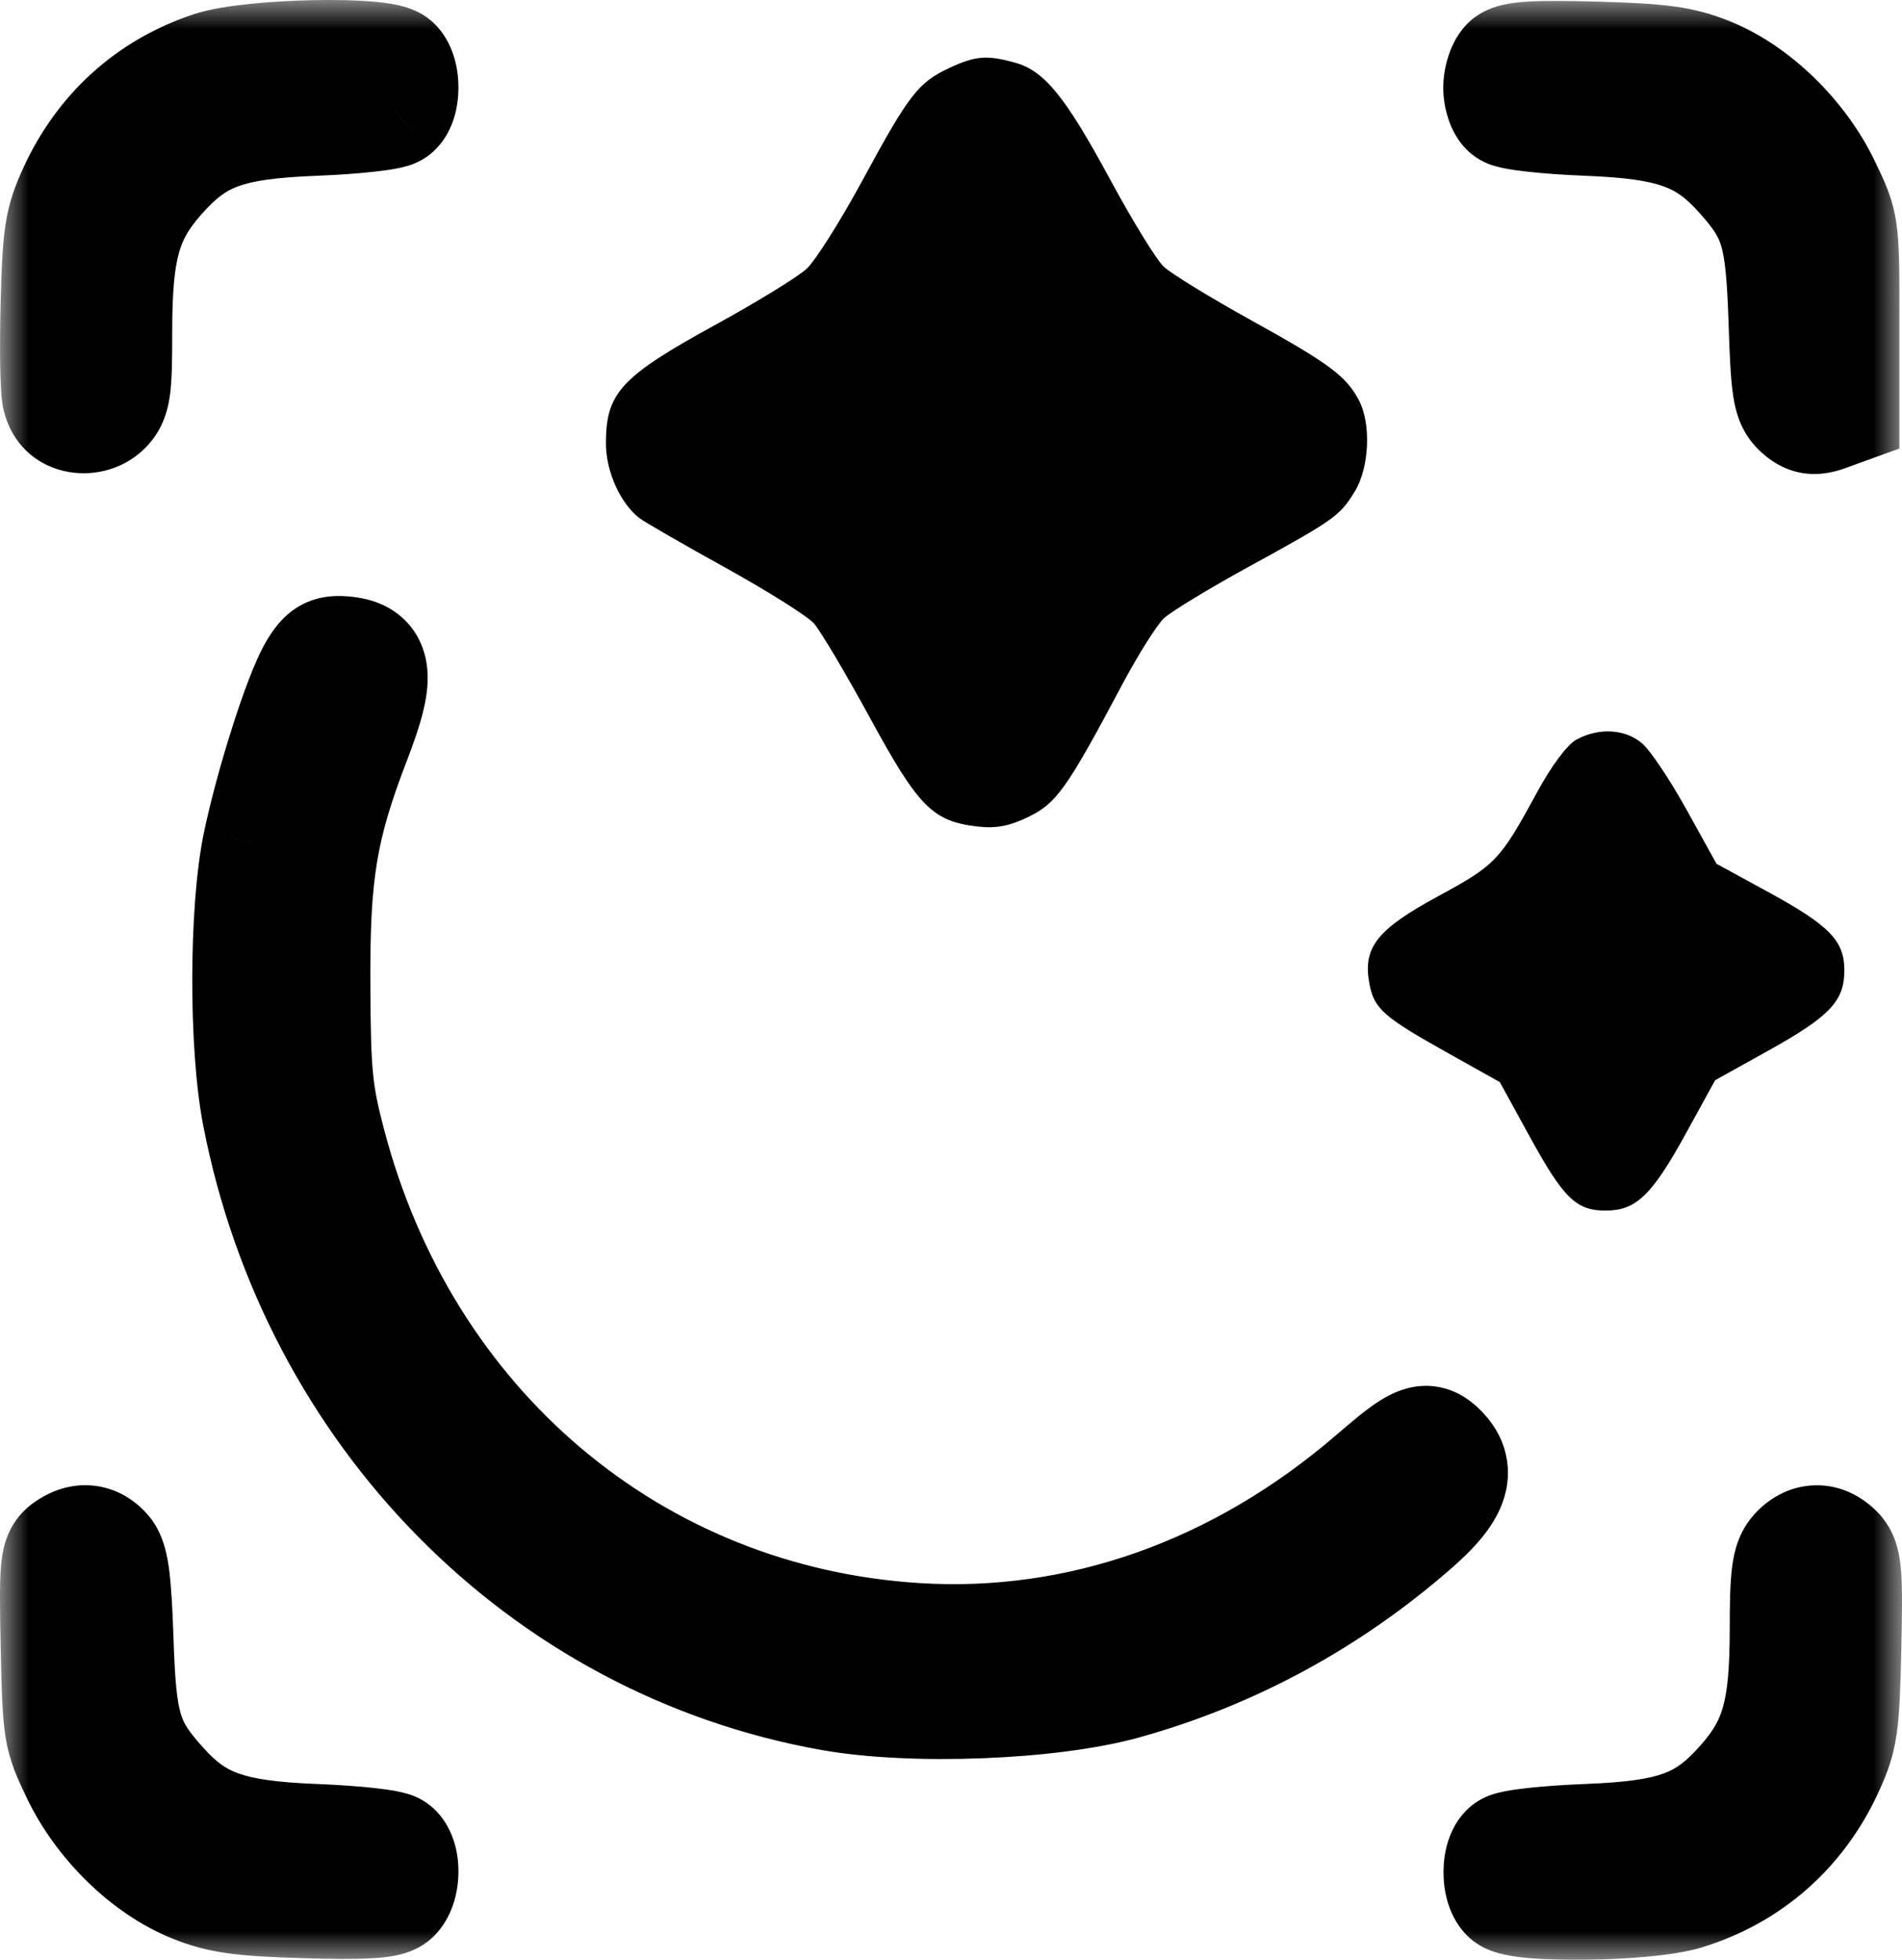 <svg width="33" height="34" viewBox="0 0 33 34" fill="none" xmlns="http://www.w3.org/2000/svg">
<path fill-rule="evenodd" clip-rule="evenodd" d="M16.476 1.177C15.934 1.428 15.77 1.64 14.969 3.12C14.586 3.828 14.147 4.523 13.994 4.664C13.841 4.805 13.139 5.236 12.434 5.623C10.769 6.535 10.513 6.812 10.513 7.695C10.514 8.179 10.76 8.728 11.092 8.987C11.18 9.055 11.851 9.442 12.583 9.847C13.315 10.252 14.006 10.687 14.12 10.814C14.234 10.941 14.673 11.681 15.097 12.459C15.94 14.006 16.183 14.251 16.97 14.34C17.285 14.375 17.518 14.33 17.847 14.17C18.331 13.935 18.513 13.678 19.468 11.881C19.745 11.36 20.073 10.84 20.195 10.725C20.318 10.611 20.974 10.212 21.652 9.84C23.166 9.01 23.247 8.951 23.51 8.519C23.757 8.111 23.791 7.358 23.582 6.954C23.362 6.528 23.064 6.306 21.702 5.553C20.998 5.163 20.319 4.747 20.192 4.627C20.065 4.508 19.648 3.83 19.265 3.121C18.482 1.673 18.122 1.23 17.614 1.088C17.125 0.952 16.928 0.967 16.476 1.177ZM27.35 12.832C27.192 12.918 26.918 13.285 26.669 13.744C26.025 14.929 25.951 15.007 24.947 15.551C23.89 16.124 23.642 16.439 23.759 17.064C23.84 17.5 24.001 17.642 25.115 18.265L26.022 18.773L26.535 19.708C27.128 20.789 27.345 21.002 27.858 21.002C28.385 21.002 28.66 20.738 29.247 19.67L29.758 18.74L30.684 18.225C31.75 17.631 32 17.367 32 16.833C32 16.319 31.742 16.055 30.669 15.47L29.782 14.986L29.267 14.056C28.984 13.544 28.638 13.025 28.498 12.903C28.205 12.646 27.743 12.617 27.35 12.832Z" fill="black"/>
<mask id="path-2-outside-1_2_37" maskUnits="userSpaceOnUse" x="0" y="0" width="33" height="34" fill="black">
<rect fill="black" width="33" height="34"/>
<path fill-rule="evenodd" clip-rule="evenodd" d="M3.678 1.196C2.604 1.551 1.783 2.294 1.307 3.343C1.076 3.853 1.043 4.068 1.011 5.275C0.991 6.022 1.002 6.746 1.036 6.883C1.118 7.218 1.531 7.326 1.794 7.082C1.965 6.922 1.988 6.763 1.988 5.759C1.988 4.309 2.145 3.744 2.732 3.072C3.397 2.311 3.938 2.109 5.467 2.049C6.15 2.023 6.765 1.955 6.834 1.899C6.992 1.769 6.995 1.287 6.839 1.127C6.643 0.925 4.345 0.976 3.678 1.196ZM26.165 1.119C26.097 1.191 26.041 1.373 26.041 1.523C26.041 1.674 26.097 1.843 26.165 1.899C26.234 1.955 26.849 2.023 27.532 2.049C29.02 2.107 29.591 2.312 30.221 3.015C30.842 3.708 30.941 4.034 30.99 5.573C31.027 6.737 31.059 6.946 31.224 7.099C31.373 7.237 31.473 7.255 31.684 7.178L31.955 7.08V5.496C31.955 3.912 31.955 3.911 31.63 3.232C31.223 2.384 30.439 1.62 29.644 1.298C29.172 1.107 28.831 1.06 27.681 1.028C26.642 0.999 26.258 1.022 26.165 1.119ZM5.478 11.64C5.227 12.064 4.733 13.611 4.517 14.649C4.28 15.783 4.275 18.131 4.506 19.327C5.506 24.506 9.434 28.485 14.422 29.374C15.836 29.626 18.214 29.534 19.5 29.177C21.35 28.664 23.055 27.74 24.525 26.453C25.188 25.874 25.317 25.52 24.99 25.183C24.744 24.93 24.615 24.982 23.839 25.651C21.515 27.655 18.738 28.639 15.903 28.463C10.982 28.159 6.978 24.773 5.691 19.827C5.465 18.957 5.433 18.631 5.426 17.102C5.416 15.126 5.545 14.346 6.135 12.815C6.552 11.73 6.519 11.399 5.989 11.346C5.722 11.319 5.64 11.367 5.478 11.64ZM1.155 26.892C0.998 27.01 0.983 27.186 1.012 28.556C1.043 30.049 1.052 30.105 1.37 30.766C1.776 31.615 2.561 32.379 3.355 32.7C3.823 32.889 4.174 32.938 5.296 32.972C6.28 33.002 6.707 32.979 6.812 32.89C6.99 32.737 7.004 32.24 6.834 32.1C6.765 32.044 6.15 31.976 5.467 31.949C3.979 31.891 3.408 31.686 2.778 30.984C2.159 30.294 2.059 29.963 2.01 28.446C1.978 27.44 1.93 27.074 1.813 26.939C1.631 26.727 1.397 26.71 1.155 26.892ZM31.175 26.947C31.043 27.097 31.011 27.355 31.011 28.257C31.011 29.689 30.852 30.257 30.267 30.927C29.602 31.688 29.061 31.89 27.532 31.949C26.849 31.976 26.234 32.044 26.165 32.1C26.007 32.23 26.004 32.711 26.16 32.872C26.346 33.063 28.562 33.033 29.228 32.83C30.342 32.491 31.203 31.733 31.69 30.662C31.931 30.133 31.957 29.951 31.988 28.59C32.017 27.307 31.999 27.076 31.857 26.93C31.641 26.708 31.38 26.714 31.175 26.947Z"/>
</mask>
<path fill-rule="evenodd" clip-rule="evenodd" d="M3.678 1.196C2.604 1.551 1.783 2.294 1.307 3.343C1.076 3.853 1.043 4.068 1.011 5.275C0.991 6.022 1.002 6.746 1.036 6.883C1.118 7.218 1.531 7.326 1.794 7.082C1.965 6.922 1.988 6.763 1.988 5.759C1.988 4.309 2.145 3.744 2.732 3.072C3.397 2.311 3.938 2.109 5.467 2.049C6.15 2.023 6.765 1.955 6.834 1.899C6.992 1.769 6.995 1.287 6.839 1.127C6.643 0.925 4.345 0.976 3.678 1.196ZM26.165 1.119C26.097 1.191 26.041 1.373 26.041 1.523C26.041 1.674 26.097 1.843 26.165 1.899C26.234 1.955 26.849 2.023 27.532 2.049C29.02 2.107 29.591 2.312 30.221 3.015C30.842 3.708 30.941 4.034 30.99 5.573C31.027 6.737 31.059 6.946 31.224 7.099C31.373 7.237 31.473 7.255 31.684 7.178L31.955 7.08V5.496C31.955 3.912 31.955 3.911 31.63 3.232C31.223 2.384 30.439 1.62 29.644 1.298C29.172 1.107 28.831 1.06 27.681 1.028C26.642 0.999 26.258 1.022 26.165 1.119ZM5.478 11.64C5.227 12.064 4.733 13.611 4.517 14.649C4.28 15.783 4.275 18.131 4.506 19.327C5.506 24.506 9.434 28.485 14.422 29.374C15.836 29.626 18.214 29.534 19.5 29.177C21.35 28.664 23.055 27.74 24.525 26.453C25.188 25.874 25.317 25.52 24.99 25.183C24.744 24.93 24.615 24.982 23.839 25.651C21.515 27.655 18.738 28.639 15.903 28.463C10.982 28.159 6.978 24.773 5.691 19.827C5.465 18.957 5.433 18.631 5.426 17.102C5.416 15.126 5.545 14.346 6.135 12.815C6.552 11.73 6.519 11.399 5.989 11.346C5.722 11.319 5.64 11.367 5.478 11.64ZM1.155 26.892C0.998 27.01 0.983 27.186 1.012 28.556C1.043 30.049 1.052 30.105 1.37 30.766C1.776 31.615 2.561 32.379 3.355 32.7C3.823 32.889 4.174 32.938 5.296 32.972C6.28 33.002 6.707 32.979 6.812 32.89C6.99 32.737 7.004 32.24 6.834 32.1C6.765 32.044 6.15 31.976 5.467 31.949C3.979 31.891 3.408 31.686 2.778 30.984C2.159 30.294 2.059 29.963 2.01 28.446C1.978 27.44 1.93 27.074 1.813 26.939C1.631 26.727 1.397 26.71 1.155 26.892ZM31.175 26.947C31.043 27.097 31.011 27.355 31.011 28.257C31.011 29.689 30.852 30.257 30.267 30.927C29.602 31.688 29.061 31.89 27.532 31.949C26.849 31.976 26.234 32.044 26.165 32.1C26.007 32.23 26.004 32.711 26.16 32.872C26.346 33.063 28.562 33.033 29.228 32.83C30.342 32.491 31.203 31.733 31.69 30.662C31.931 30.133 31.957 29.951 31.988 28.59C32.017 27.307 31.999 27.076 31.857 26.93C31.641 26.708 31.38 26.714 31.175 26.947Z" fill="black"/>
<path d="M3.678 1.196L3.364 0.246L3.364 0.246L3.678 1.196ZM1.307 3.343L2.218 3.756L2.218 3.756L1.307 3.343ZM1.011 5.275L0.011 5.248L0.011 5.249L1.011 5.275ZM1.036 6.883L2.007 6.646L2.007 6.646L1.036 6.883ZM1.794 7.082L2.475 7.814L2.475 7.814L1.794 7.082ZM2.732 3.072L1.979 2.414L1.979 2.414L2.732 3.072ZM5.467 2.049L5.428 1.05L5.428 1.05L5.467 2.049ZM6.834 1.899L6.199 1.126L6.198 1.127L6.834 1.899ZM6.839 1.127L7.556 0.43V0.43L6.839 1.127ZM26.165 1.119L25.441 0.429L25.441 0.43L26.165 1.119ZM26.165 1.899L25.53 2.671L25.53 2.671L26.165 1.899ZM27.532 2.049L27.571 1.05L27.571 1.05L27.532 2.049ZM30.221 3.015L29.476 3.682L29.476 3.682L30.221 3.015ZM30.99 5.573L31.989 5.54V5.54L30.99 5.573ZM31.224 7.099L30.543 7.831L30.543 7.831L31.224 7.099ZM31.684 7.178L31.344 6.238L31.343 6.238L31.684 7.178ZM31.955 7.08L32.296 8.02L32.955 7.781V7.08H31.955ZM31.63 3.232L32.531 2.8L32.531 2.8L31.63 3.232ZM29.644 1.298L29.268 2.225L29.268 2.225L29.644 1.298ZM27.681 1.028L27.653 2.028L27.653 2.028L27.681 1.028ZM5.478 11.64L4.617 11.131L4.617 11.131L5.478 11.64ZM4.517 14.649L5.496 14.853L5.496 14.852L4.517 14.649ZM4.506 19.327L5.488 19.137L5.488 19.137L4.506 19.327ZM14.422 29.374L14.247 30.359L14.247 30.359L14.422 29.374ZM19.5 29.177L19.768 30.141L19.768 30.141L19.5 29.177ZM24.525 26.453L25.184 27.206L25.184 27.206L24.525 26.453ZM24.99 25.183L25.707 24.486L25.707 24.486L24.99 25.183ZM23.839 25.651L24.492 26.409L24.492 26.409L23.839 25.651ZM15.903 28.463L15.965 27.465L15.965 27.465L15.903 28.463ZM5.691 19.827L4.724 20.079L4.724 20.079L5.691 19.827ZM5.426 17.102L4.426 17.106L4.426 17.106L5.426 17.102ZM6.135 12.815L7.068 13.174L7.068 13.174L6.135 12.815ZM5.989 11.346L6.089 10.351L6.089 10.351L5.989 11.346ZM1.155 26.892L1.756 27.691L1.756 27.691L1.155 26.892ZM1.012 28.556L2.012 28.535L2.012 28.535L1.012 28.556ZM1.37 30.766L0.468 31.199L0.468 31.199L1.37 30.766ZM3.355 32.7L3.73 31.773L3.73 31.773L3.355 32.7ZM5.296 32.972L5.327 31.973H5.327L5.296 32.972ZM6.812 32.89L6.163 32.129L6.163 32.129L6.812 32.89ZM6.834 32.1L6.198 32.872L6.199 32.872L6.834 32.1ZM5.467 31.949L5.428 32.949L5.428 32.949L5.467 31.949ZM2.778 30.984L3.523 30.316L3.523 30.316L2.778 30.984ZM2.01 28.446L3.01 28.414L3.01 28.414L2.01 28.446ZM1.813 26.939L2.571 26.287L2.571 26.287L1.813 26.939ZM31.175 26.947L31.926 27.608L31.926 27.608L31.175 26.947ZM30.267 30.927L31.02 31.585L31.02 31.585L30.267 30.927ZM27.532 31.949L27.571 32.949L27.571 32.949L27.532 31.949ZM26.165 32.1L25.53 31.327L25.53 31.327L26.165 32.1ZM26.16 32.872L25.444 33.569L26.16 32.872ZM29.228 32.83L29.52 33.787L29.52 33.787L29.228 32.83ZM31.69 30.662L30.78 30.247L30.78 30.247L31.69 30.662ZM31.988 28.59L30.988 28.568V28.568L31.988 28.59ZM31.857 26.93L31.14 27.627L31.857 26.93ZM3.364 0.246C2.02 0.69 0.986 1.632 0.397 2.929L2.218 3.756C2.581 2.956 3.188 2.411 3.992 2.145L3.364 0.246ZM0.397 2.929C0.259 3.232 0.156 3.505 0.096 3.896C0.043 4.238 0.027 4.658 0.011 5.248L2.01 5.302C2.027 4.685 2.043 4.394 2.073 4.199C2.095 4.053 2.124 3.963 2.218 3.756L0.397 2.929ZM0.011 5.249C0.001 5.634 -0.001 6.016 0.003 6.323C0.006 6.476 0.01 6.617 0.017 6.734C0.021 6.817 0.03 6.981 0.064 7.12L2.007 6.646C2.025 6.717 2.02 6.739 2.013 6.624C2.009 6.543 2.005 6.431 2.003 6.292C1.999 6.016 2.001 5.663 2.01 5.301L0.011 5.249ZM0.064 7.12C0.349 8.286 1.72 8.516 2.475 7.814L1.112 6.35C1.236 6.235 1.421 6.186 1.6 6.233C1.784 6.281 1.955 6.432 2.007 6.646L0.064 7.12ZM2.475 7.814C2.577 7.719 2.697 7.585 2.792 7.393C2.881 7.213 2.922 7.035 2.945 6.883C2.985 6.609 2.988 6.237 2.988 5.759H0.988C0.988 6.009 0.987 6.194 0.983 6.336C0.978 6.482 0.971 6.556 0.966 6.591C0.961 6.624 0.964 6.579 1 6.505C1.043 6.419 1.096 6.365 1.112 6.35L2.475 7.814ZM2.988 5.759C2.988 5.052 3.029 4.66 3.104 4.39C3.167 4.16 3.266 3.98 3.485 3.73L1.979 2.414C1.61 2.835 1.337 3.274 1.176 3.857C1.026 4.4 0.988 5.016 0.988 5.759H2.988ZM3.485 3.73C3.749 3.428 3.921 3.311 4.126 3.234C4.376 3.141 4.757 3.078 5.506 3.049L5.428 1.05C4.648 1.08 3.994 1.148 3.426 1.361C2.812 1.59 2.38 1.955 1.979 2.414L3.485 3.73ZM5.506 3.049C5.866 3.035 6.215 3.01 6.491 2.979C6.626 2.964 6.759 2.947 6.872 2.925C6.928 2.915 6.996 2.9 7.066 2.88C7.086 2.874 7.287 2.821 7.469 2.671L6.198 1.127C6.301 1.042 6.395 1.001 6.422 0.99C6.461 0.973 6.49 0.964 6.5 0.961C6.521 0.955 6.525 0.955 6.502 0.96C6.46 0.968 6.384 0.979 6.272 0.991C6.052 1.016 5.751 1.038 5.428 1.05L5.506 3.049ZM7.469 2.671C7.725 2.461 7.833 2.193 7.88 2.037C7.933 1.862 7.953 1.686 7.954 1.531C7.955 1.374 7.937 1.202 7.89 1.031C7.847 0.875 7.757 0.637 7.556 0.43L6.122 1.824C5.999 1.697 5.967 1.579 5.962 1.562C5.957 1.545 5.955 1.533 5.955 1.528C5.954 1.523 5.954 1.52 5.954 1.518C5.954 1.516 5.954 1.511 5.955 1.503C5.956 1.496 5.959 1.479 5.967 1.455C5.974 1.431 6.022 1.272 6.199 1.126L7.469 2.671ZM7.556 0.43C7.392 0.261 7.21 0.186 7.136 0.158C7.042 0.122 6.951 0.099 6.88 0.084C6.738 0.054 6.582 0.036 6.435 0.025C6.137 0.001 5.774 -0.005 5.413 0.003C5.049 0.011 4.666 0.033 4.322 0.069C4.001 0.103 3.64 0.155 3.364 0.246L3.992 2.145C4.049 2.126 4.226 2.09 4.529 2.058C4.81 2.029 5.138 2.01 5.457 2.003C5.778 1.996 6.068 2.002 6.277 2.018C6.384 2.027 6.444 2.036 6.468 2.041C6.48 2.044 6.459 2.041 6.42 2.026C6.402 2.019 6.261 1.967 6.122 1.824L7.556 0.43ZM25.441 0.43C25.249 0.632 25.161 0.87 25.122 0.998C25.074 1.153 25.041 1.335 25.041 1.523H27.041C27.041 1.56 27.036 1.577 27.033 1.585C27.031 1.592 27.025 1.612 27.01 1.641C26.999 1.664 26.963 1.731 26.89 1.808L25.441 0.43ZM25.041 1.523C25.041 1.712 25.075 1.898 25.128 2.06C25.168 2.182 25.273 2.46 25.53 2.671L26.801 1.127C26.911 1.218 26.967 1.309 26.986 1.343C27.011 1.386 27.022 1.418 27.027 1.432C27.036 1.459 27.041 1.484 27.041 1.523H25.041ZM25.53 2.671C25.713 2.821 25.913 2.874 25.933 2.88C26.003 2.9 26.072 2.915 26.127 2.925C26.24 2.947 26.373 2.964 26.509 2.979C26.784 3.01 27.133 3.035 27.493 3.049L27.571 1.05C27.248 1.038 26.947 1.016 26.727 0.991C26.616 0.979 26.539 0.968 26.497 0.96C26.474 0.955 26.478 0.955 26.499 0.961C26.509 0.964 26.538 0.973 26.576 0.99C26.604 1.001 26.698 1.042 26.8 1.126L25.53 2.671ZM27.493 3.049C28.217 3.077 28.604 3.139 28.86 3.232C29.074 3.308 29.242 3.421 29.476 3.682L30.965 2.348C30.57 1.906 30.138 1.565 29.536 1.349C28.977 1.149 28.335 1.08 27.571 1.05L27.493 3.049ZM29.476 3.682C29.749 3.986 29.816 4.111 29.862 4.265C29.927 4.481 29.965 4.819 29.991 5.605L31.989 5.54C31.965 4.788 31.929 4.193 31.777 3.689C31.607 3.122 31.314 2.737 30.965 2.347L29.476 3.682ZM29.991 5.605C30.009 6.169 30.027 6.578 30.071 6.867C30.123 7.21 30.236 7.546 30.543 7.831L31.905 6.367C31.948 6.406 32 6.471 32.035 6.549C32.06 6.605 32.058 6.628 32.048 6.564C32.026 6.418 32.009 6.141 31.989 5.54L29.991 5.605ZM30.543 7.831C30.674 7.953 30.91 8.144 31.261 8.205C31.593 8.262 31.873 8.173 32.026 8.118L31.343 6.238C31.284 6.259 31.408 6.201 31.6 6.234C31.811 6.27 31.923 6.383 31.905 6.367L30.543 7.831ZM32.025 8.118L32.296 8.02L31.614 6.14L31.344 6.238L32.025 8.118ZM32.955 7.08V5.496H30.955V7.08H32.955ZM32.955 5.496C32.955 4.746 32.958 4.256 32.904 3.883C32.839 3.428 32.689 3.129 32.531 2.8L30.728 3.665C30.895 4.014 30.908 4.056 30.924 4.167C30.952 4.36 30.955 4.663 30.955 5.496H32.955ZM32.531 2.8C32.029 1.751 31.068 0.796 30.019 0.371L29.268 2.225C29.809 2.444 30.418 3.018 30.728 3.665L32.531 2.8ZM30.019 0.371C29.366 0.107 28.866 0.061 27.709 0.028L27.653 2.028C28.796 2.06 28.977 2.107 29.268 2.225L30.019 0.371ZM27.709 0.028C27.19 0.014 26.795 0.011 26.509 0.028C26.367 0.036 26.213 0.052 26.066 0.086C25.948 0.114 25.67 0.189 25.441 0.429L26.889 1.809C26.79 1.913 26.69 1.968 26.634 1.994C26.576 2.02 26.535 2.031 26.525 2.033C26.508 2.037 26.532 2.03 26.628 2.024C26.817 2.013 27.133 2.013 27.653 2.028L27.709 0.028ZM4.617 11.131C4.425 11.455 4.209 12.055 4.032 12.61C3.843 13.202 3.655 13.883 3.538 14.445L5.496 14.852C5.595 14.377 5.762 13.765 5.937 13.219C6.124 12.634 6.28 12.249 6.339 12.149L4.617 11.131ZM3.538 14.445C3.399 15.11 3.338 16.06 3.336 16.962C3.334 17.868 3.391 18.827 3.524 19.517L5.488 19.137C5.39 18.631 5.334 17.818 5.336 16.967C5.338 16.113 5.398 15.322 5.496 14.853L3.538 14.445ZM3.524 19.517C4.599 25.079 8.829 29.393 14.247 30.359L14.598 28.39C10.038 27.577 6.414 23.932 5.488 19.137L3.524 19.517ZM14.247 30.359C15.049 30.502 16.075 30.541 17.048 30.503C18.018 30.466 19.02 30.349 19.768 30.141L19.233 28.214C18.695 28.363 17.865 28.47 16.971 28.505C16.08 28.539 15.209 28.499 14.598 28.39L14.247 30.359ZM19.768 30.141C21.765 29.587 23.602 28.59 25.184 27.206L23.867 25.701C22.507 26.89 20.936 27.741 19.233 28.214L19.768 30.141ZM25.184 27.206C25.526 26.907 25.9 26.531 26.068 26.071C26.165 25.807 26.199 25.504 26.116 25.189C26.037 24.885 25.871 24.654 25.707 24.486L24.273 25.88C24.273 25.88 24.258 25.865 24.24 25.834C24.22 25.803 24.197 25.756 24.181 25.695C24.146 25.559 24.168 25.444 24.19 25.383C24.206 25.339 24.214 25.348 24.156 25.417C24.101 25.483 24.01 25.576 23.867 25.701L25.184 27.206ZM25.707 24.486C25.624 24.401 25.433 24.21 25.141 24.11C24.794 23.99 24.475 24.048 24.236 24.145C24.03 24.229 23.848 24.357 23.706 24.464C23.555 24.579 23.381 24.726 23.186 24.894L24.492 26.409C24.685 26.242 24.818 26.131 24.917 26.056C25.025 25.974 25.037 25.979 24.99 25.997C24.959 26.01 24.891 26.034 24.797 26.041C24.696 26.048 24.59 26.035 24.491 26.001C24.396 25.969 24.333 25.926 24.302 25.902C24.272 25.881 24.261 25.867 24.274 25.88L25.707 24.486ZM23.186 24.894C21.042 26.742 18.517 27.623 15.965 27.465L15.841 29.462C18.958 29.655 21.988 28.567 24.492 26.409L23.186 24.894ZM15.965 27.465C11.496 27.189 7.843 24.124 6.659 19.576L4.724 20.079C6.114 25.422 10.467 29.129 15.841 29.462L15.965 27.465ZM6.659 19.576C6.463 18.823 6.433 18.592 6.426 17.097L4.426 17.106C4.433 18.67 4.467 19.092 4.724 20.079L6.659 19.576ZM6.426 17.097C6.421 16.125 6.451 15.503 6.542 14.955C6.631 14.416 6.785 13.908 7.068 13.174L5.201 12.456C4.895 13.253 4.689 13.901 4.569 14.629C4.45 15.347 4.421 16.103 4.426 17.106L6.426 17.097ZM7.068 13.174C7.178 12.888 7.27 12.623 7.331 12.384C7.389 12.157 7.441 11.88 7.412 11.595C7.381 11.273 7.241 10.915 6.909 10.657C6.621 10.432 6.298 10.372 6.089 10.351L5.89 12.341C5.946 12.347 5.826 12.348 5.68 12.234C5.598 12.171 5.53 12.088 5.483 11.994C5.439 11.905 5.426 11.831 5.422 11.792C5.416 11.732 5.431 11.744 5.394 11.886C5.361 12.016 5.3 12.199 5.201 12.456L7.068 13.174ZM6.089 10.351C5.923 10.335 5.56 10.304 5.196 10.513C4.87 10.701 4.695 10.999 4.617 11.131L6.339 12.149C6.37 12.095 6.376 12.091 6.363 12.107C6.346 12.128 6.291 12.191 6.192 12.248C6.087 12.308 5.987 12.33 5.922 12.337C5.871 12.342 5.849 12.337 5.89 12.341L6.089 10.351ZM0.554 26.093C0.4 26.208 0.245 26.375 0.141 26.62C0.057 26.819 0.03 27.019 0.017 27.169C-0.008 27.465 -0.002 27.915 0.012 28.577L2.012 28.535C1.997 27.827 1.996 27.504 2.01 27.34C2.017 27.26 2.022 27.308 1.984 27.398C1.961 27.453 1.926 27.514 1.876 27.575C1.828 27.634 1.782 27.672 1.756 27.691L0.554 26.093ZM0.012 28.577C0.027 29.289 0.037 29.763 0.096 30.133C0.167 30.572 0.308 30.865 0.468 31.199L2.271 30.334C2.114 30.006 2.091 29.941 2.071 29.813C2.039 29.616 2.028 29.315 2.012 28.535L0.012 28.577ZM0.468 31.199C0.971 32.248 1.931 33.203 2.981 33.627L3.73 31.773C3.19 31.555 2.582 30.981 2.271 30.334L0.468 31.199ZM2.98 33.627C3.627 33.889 4.134 33.938 5.266 33.972L5.327 31.973C4.213 31.939 4.02 31.89 3.73 31.773L2.98 33.627ZM5.266 33.972C5.761 33.987 6.15 33.99 6.438 33.974C6.581 33.967 6.73 33.953 6.869 33.924C6.972 33.903 7.232 33.846 7.461 33.65L6.163 32.129C6.264 32.043 6.356 32.003 6.396 31.987C6.441 31.97 6.469 31.965 6.47 31.965C6.472 31.964 6.462 31.966 6.436 31.969C6.411 31.972 6.376 31.975 6.329 31.977C6.131 31.988 5.815 31.988 5.327 31.973L5.266 33.972ZM7.461 33.65C7.694 33.452 7.806 33.206 7.862 33.041C7.922 32.863 7.949 32.682 7.953 32.518C7.958 32.354 7.942 32.169 7.888 31.983C7.839 31.815 7.729 31.541 7.469 31.327L6.199 32.872C6.024 32.728 5.976 32.569 5.967 32.538C5.953 32.49 5.954 32.465 5.954 32.463C5.954 32.459 5.954 32.44 5.967 32.402C5.975 32.378 6.019 32.252 6.163 32.129L7.461 33.65ZM7.469 31.328C7.287 31.177 7.086 31.125 7.066 31.119C6.996 31.098 6.928 31.084 6.872 31.073C6.759 31.052 6.626 31.034 6.491 31.019C6.215 30.989 5.866 30.964 5.506 30.95L5.428 32.949C5.751 32.961 6.052 32.983 6.272 33.007C6.384 33.02 6.46 33.031 6.503 33.039C6.525 33.043 6.521 33.043 6.5 33.037C6.49 33.034 6.461 33.026 6.422 33.009C6.395 32.997 6.301 32.956 6.198 32.872L7.469 31.328ZM5.506 30.95C4.782 30.922 4.395 30.859 4.139 30.767C3.925 30.691 3.757 30.578 3.523 30.316L2.034 31.651C2.429 32.092 2.861 32.434 3.463 32.649C4.022 32.85 4.664 32.919 5.428 32.949L5.506 30.95ZM3.523 30.316C3.252 30.015 3.184 29.889 3.138 29.735C3.073 29.521 3.035 29.187 3.01 28.414L1.011 28.479C1.035 29.222 1.071 29.812 1.224 30.314C1.394 30.878 1.685 31.263 2.034 31.651L3.523 30.316ZM3.01 28.414C2.993 27.91 2.972 27.524 2.935 27.236C2.905 27.007 2.843 26.603 2.571 26.287L1.055 27.591C0.963 27.484 0.935 27.391 0.933 27.386C0.931 27.379 0.94 27.406 0.952 27.495C0.975 27.676 0.995 27.976 1.011 28.479L3.01 28.414ZM2.571 26.287C2.347 26.026 2.012 25.801 1.577 25.77C1.157 25.74 0.805 25.904 0.554 26.093L1.756 27.691C1.747 27.698 1.633 27.779 1.435 27.765C1.224 27.75 1.097 27.639 1.055 27.591L2.571 26.287ZM30.425 26.286C30.166 26.58 30.086 26.916 30.051 27.195C30.018 27.462 30.011 27.812 30.011 28.257H32.011C32.011 27.8 32.02 27.57 32.036 27.445C32.05 27.332 32.052 27.464 31.926 27.608L30.425 26.286ZM30.011 28.257C30.011 28.954 29.97 29.341 29.895 29.609C29.831 29.84 29.732 30.02 29.514 30.268L31.02 31.585C31.388 31.164 31.66 30.726 31.822 30.146C31.972 29.605 32.011 28.992 32.011 28.257H30.011ZM29.514 30.268C29.25 30.57 29.079 30.688 28.873 30.764C28.623 30.858 28.242 30.921 27.493 30.95L27.571 32.949C28.351 32.918 29.005 32.85 29.573 32.638C30.187 32.408 30.619 32.044 31.02 31.585L29.514 30.268ZM27.493 30.95C27.133 30.964 26.784 30.989 26.509 31.019C26.373 31.034 26.24 31.052 26.127 31.073C26.072 31.084 26.003 31.098 25.933 31.119C25.913 31.125 25.713 31.177 25.53 31.327L26.8 32.872C26.698 32.957 26.604 32.997 26.576 33.009C26.538 33.026 26.509 33.034 26.499 33.037C26.478 33.043 26.474 33.043 26.497 33.039C26.539 33.031 26.616 33.02 26.727 33.007C26.947 32.983 27.248 32.961 27.571 32.949L27.493 30.95ZM25.53 31.327C25.274 31.538 25.166 31.806 25.119 31.961C25.066 32.137 25.046 32.313 25.045 32.468C25.044 32.624 25.062 32.796 25.109 32.967C25.152 33.123 25.242 33.362 25.444 33.569L26.877 32.175C27 32.301 27.032 32.419 27.037 32.436C27.042 32.454 27.044 32.465 27.044 32.47C27.045 32.475 27.045 32.479 27.045 32.481C27.045 32.483 27.045 32.487 27.044 32.495C27.043 32.503 27.04 32.52 27.032 32.544C27.025 32.567 26.977 32.727 26.8 32.872L25.53 31.327ZM25.444 33.569C25.607 33.737 25.788 33.811 25.859 33.838C25.952 33.874 26.04 33.896 26.109 33.911C26.247 33.941 26.398 33.959 26.539 33.971C26.828 33.996 27.178 34.003 27.528 33.999C28.182 33.99 29.035 33.934 29.52 33.787L28.937 31.873C28.756 31.928 28.168 31.99 27.501 31.999C27.19 32.003 26.91 31.995 26.71 31.978C26.607 31.969 26.549 31.96 26.528 31.956C26.517 31.953 26.538 31.957 26.577 31.972C26.595 31.979 26.737 32.031 26.877 32.175L25.444 33.569ZM29.52 33.787C30.911 33.363 31.995 32.405 32.6 31.076L30.78 30.247C30.41 31.061 29.772 31.619 28.937 31.873L29.52 33.787ZM32.6 31.076C32.741 30.767 32.848 30.492 32.908 30.08C32.959 29.727 32.973 29.275 32.988 28.613L30.988 28.568C30.973 29.266 30.958 29.586 30.928 29.795C30.906 29.946 30.88 30.027 30.78 30.247L32.6 31.076ZM32.988 28.613C33.002 27.987 33.007 27.553 32.984 27.255C32.959 26.94 32.89 26.558 32.574 26.232L31.14 27.627C31.074 27.559 31.023 27.473 30.995 27.393C30.977 27.34 30.983 27.328 30.99 27.412C31.004 27.587 31.003 27.91 30.988 28.568L32.988 28.613ZM32.574 26.232C32.322 25.974 31.949 25.756 31.487 25.768C31.025 25.78 30.663 26.016 30.424 26.286L31.926 27.608C31.892 27.646 31.763 27.762 31.537 27.767C31.311 27.773 31.176 27.663 31.14 27.627L32.574 26.232Z" fill="black" mask="url(#path-2-outside-1_2_37)"/>
</svg>
